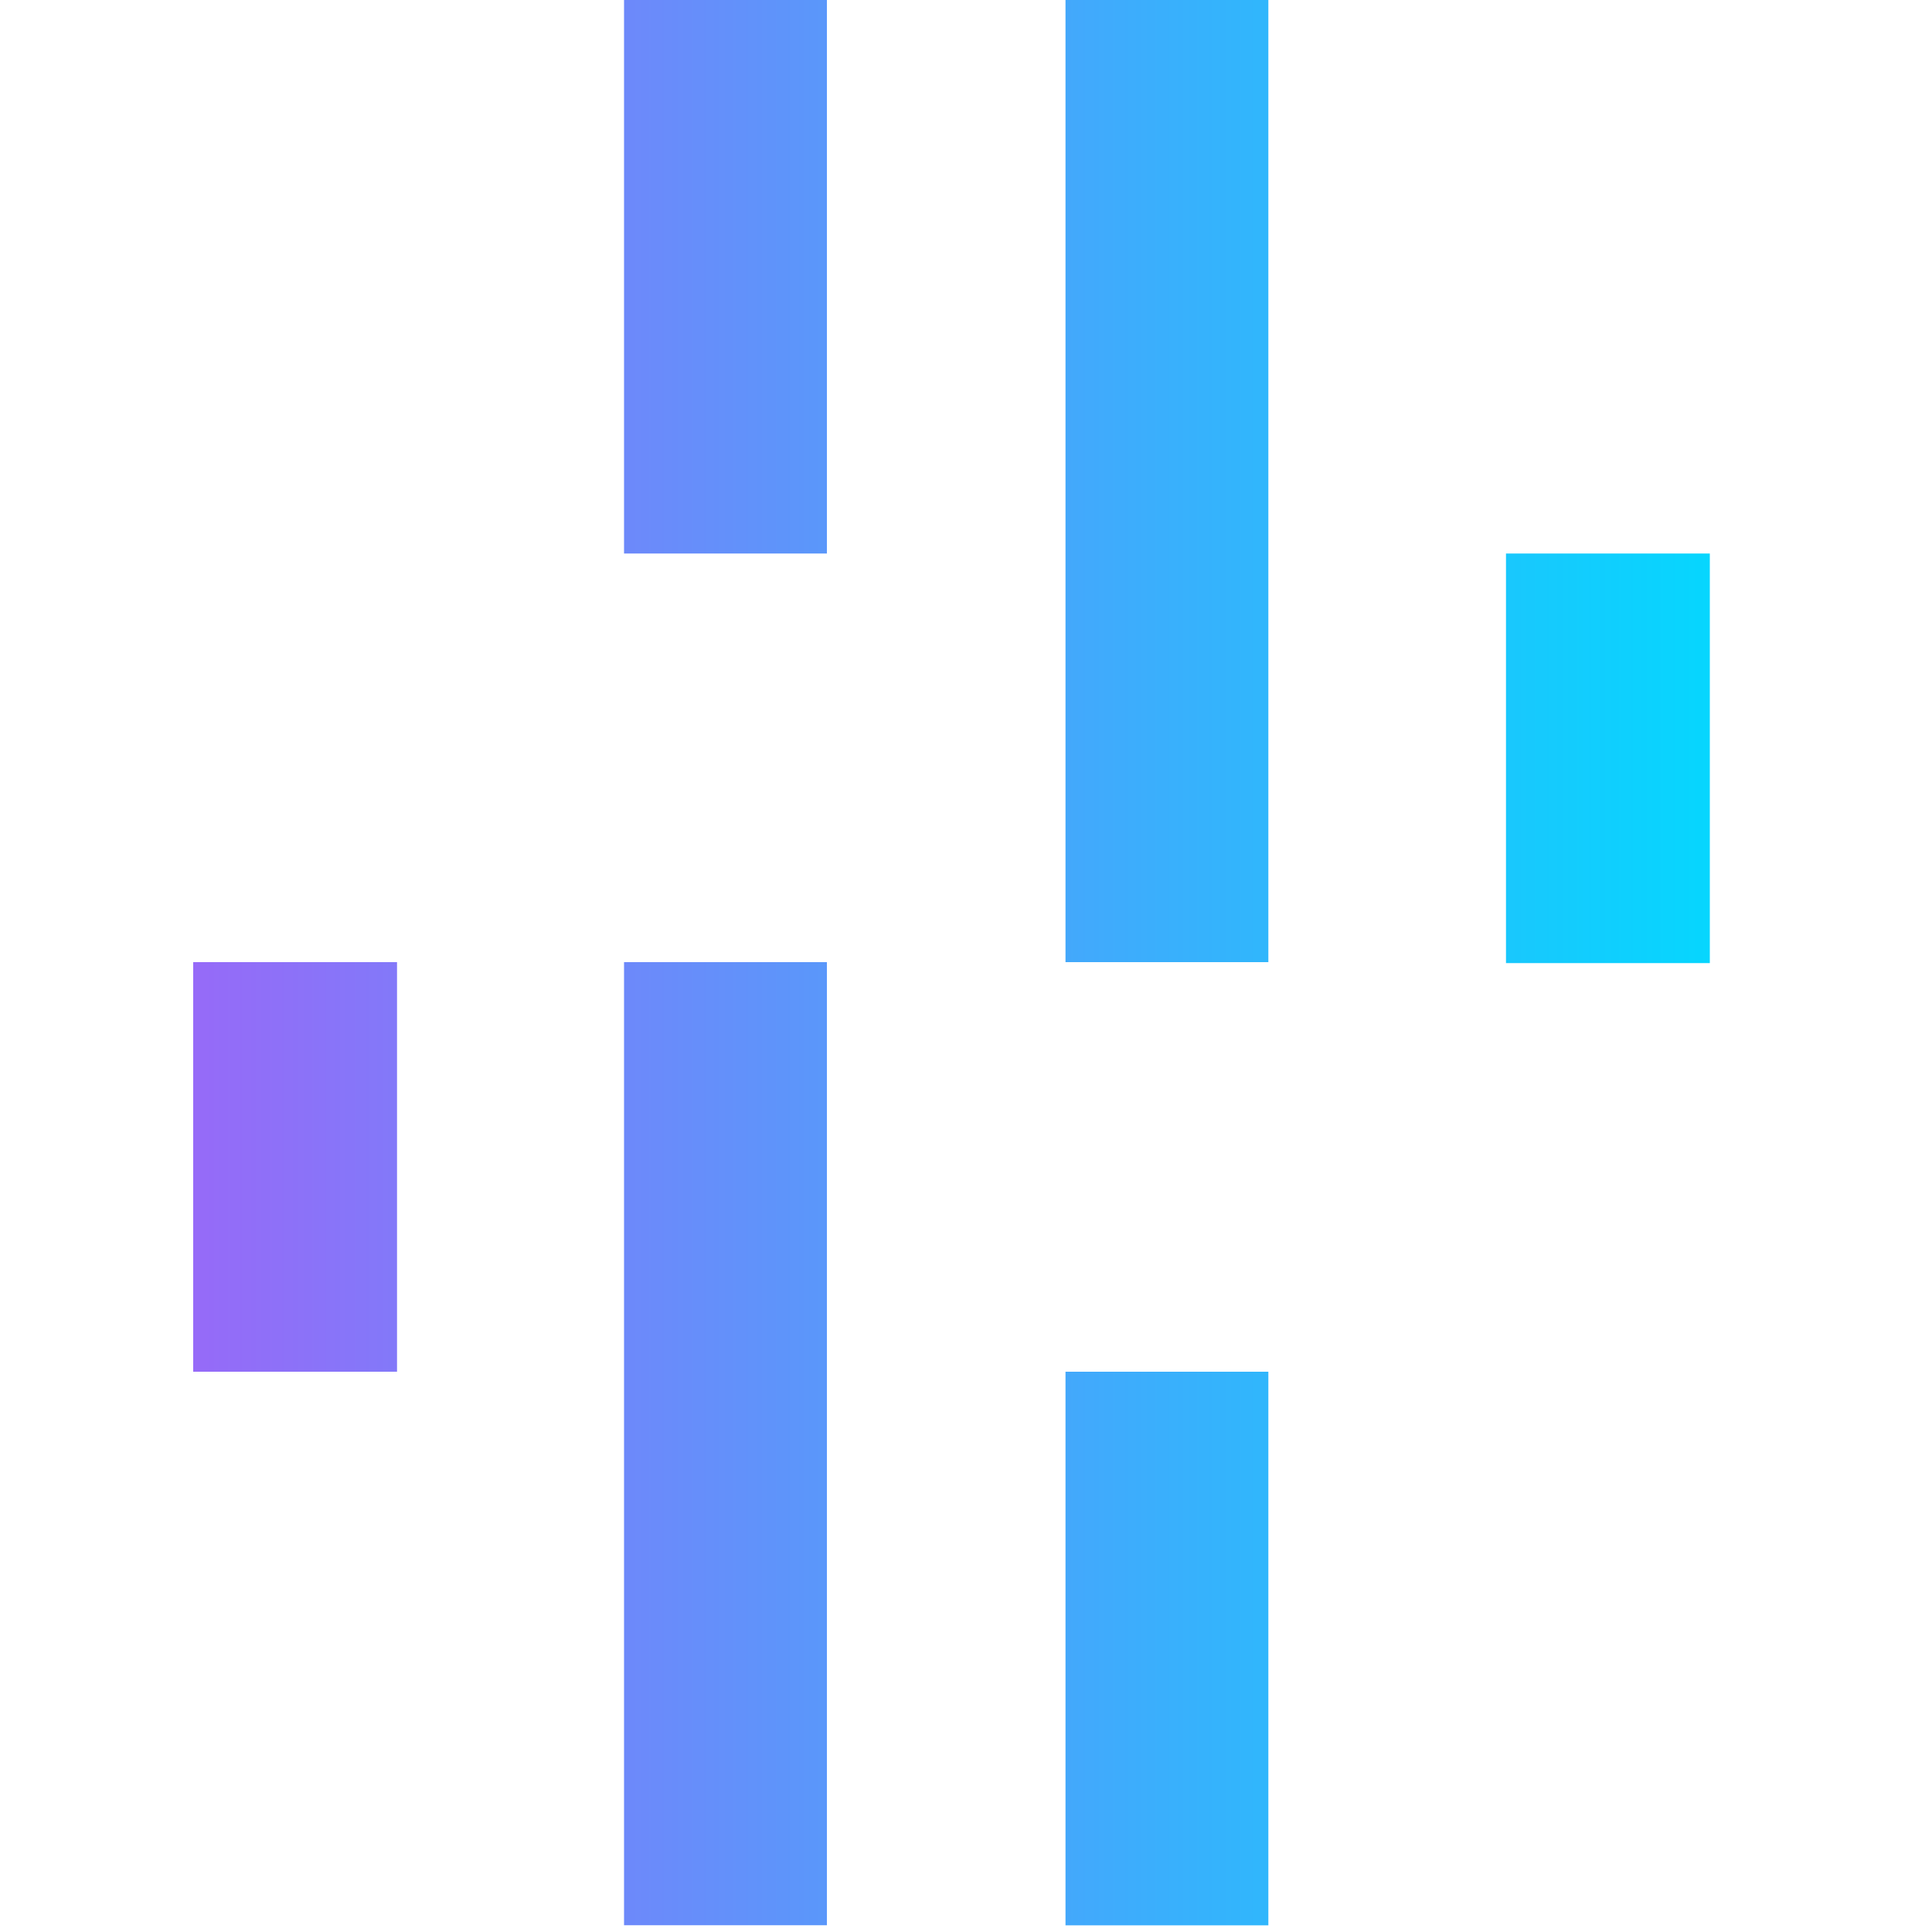<svg width="20" height="20" viewBox="0 0 20 20" fill="none" xmlns="http://www.w3.org/2000/svg">
<path d="M13.13 19.931H11.03V14.2H13.13V19.931ZM8.56 19.93H6.46V9.96H8.56V19.93ZM4.11 9.96V14.2H2V9.96H4.11ZM17.7 9.97H15.59V5.73H17.7V9.97ZM13.13 9.96H11.03V0H13.13V9.96ZM8.56 5.73H6.46V0H8.56V5.73Z" fill="url(#paint0_linear_825_26926)"/>
<defs>
<linearGradient id="paint0_linear_825_26926" x1="2" y1="9.965" x2="17.7" y2="9.965" gradientUnits="userSpaceOnUse">
<stop stop-color="#966AF8"/>
<stop offset="1" stop-color="#06D6FE"/>
</linearGradient>
</defs>
</svg>
